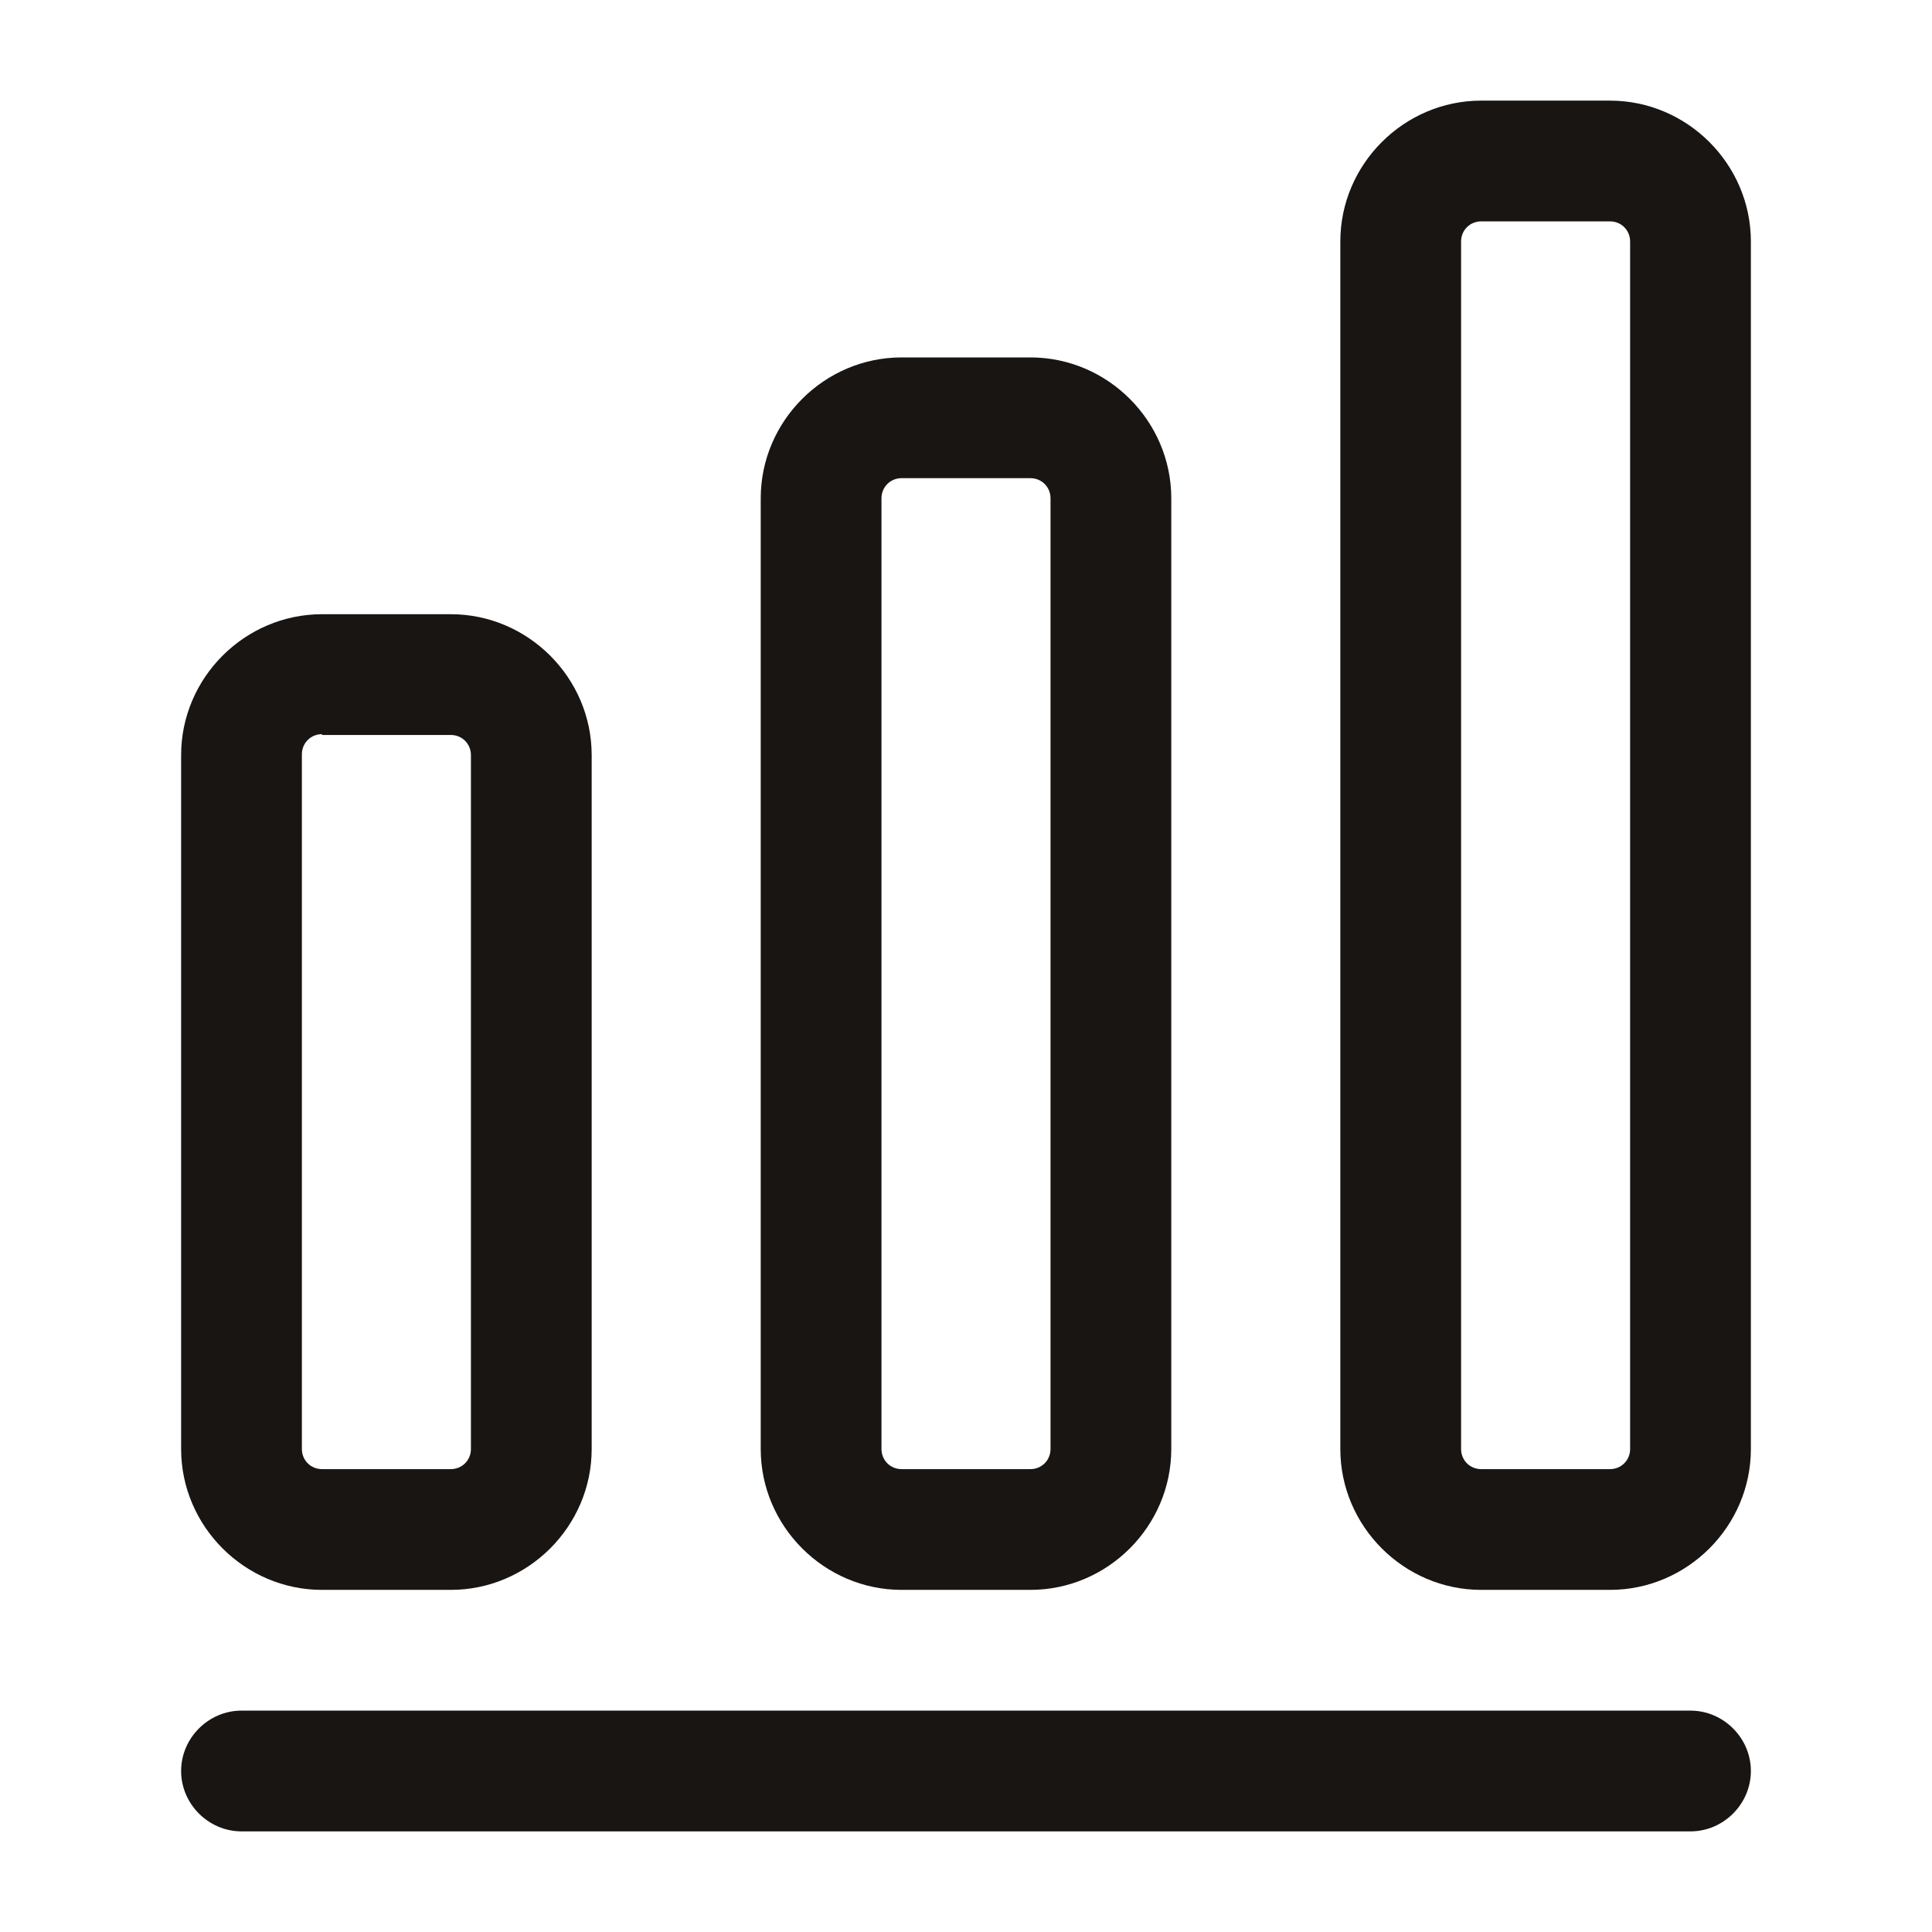 <svg width="48" height="48" viewBox="0 0 48 48" fill="none" xmlns="http://www.w3.org/2000/svg">
<path d="M42 45.5H6C5.18 45.5 4.5 44.82 4.5 44C4.5 43.18 5.18 42.5 6 42.5H42C42.82 42.5 43.5 43.18 43.5 44C43.5 44.82 42.82 45.5 42 45.5Z" fill="#181513"/>
<path d="M11.2 39.5H8C6.08 39.5 4.5 37.92 4.5 36V18.76C4.5 16.84 6.08 15.26 8 15.26H11.2C13.12 15.26 14.7 16.84 14.7 18.76V36C14.7 37.92 13.12 39.5 11.2 39.5ZM8 18.24C7.72 18.24 7.5 18.46 7.5 18.74V36C7.5 36.28 7.72 36.5 8 36.5H11.2C11.48 36.5 11.7 36.28 11.7 36V18.76C11.7 18.48 11.48 18.26 11.2 18.26H8V18.24Z" fill="#181513"/>
<path d="M25.6 39.5H22.4C20.48 39.5 18.9 37.92 18.9 36V12.38C18.9 10.46 20.48 8.88 22.4 8.88H25.6C27.52 8.88 29.1 10.46 29.1 12.38V36C29.1 37.92 27.52 39.5 25.6 39.5ZM22.4 11.88C22.12 11.88 21.9 12.1 21.9 12.38V36C21.9 36.28 22.12 36.5 22.4 36.5H25.6C25.88 36.5 26.1 36.28 26.1 36V12.38C26.1 12.1 25.88 11.88 25.6 11.88H22.4Z" fill="#181513"/>
<path d="M40 39.5H36.8C34.88 39.5 33.3 37.92 33.3 36V6C33.3 4.08 34.88 2.5 36.8 2.5H40C41.92 2.5 43.5 4.08 43.5 6V36C43.5 37.92 41.92 39.5 40 39.5ZM36.8 5.5C36.52 5.5 36.3 5.72 36.3 6V36C36.3 36.28 36.52 36.5 36.8 36.5H40C40.28 36.5 40.5 36.28 40.5 36V6C40.5 5.72 40.28 5.5 40 5.5H36.8Z" fill="#181513"/>
</svg>

